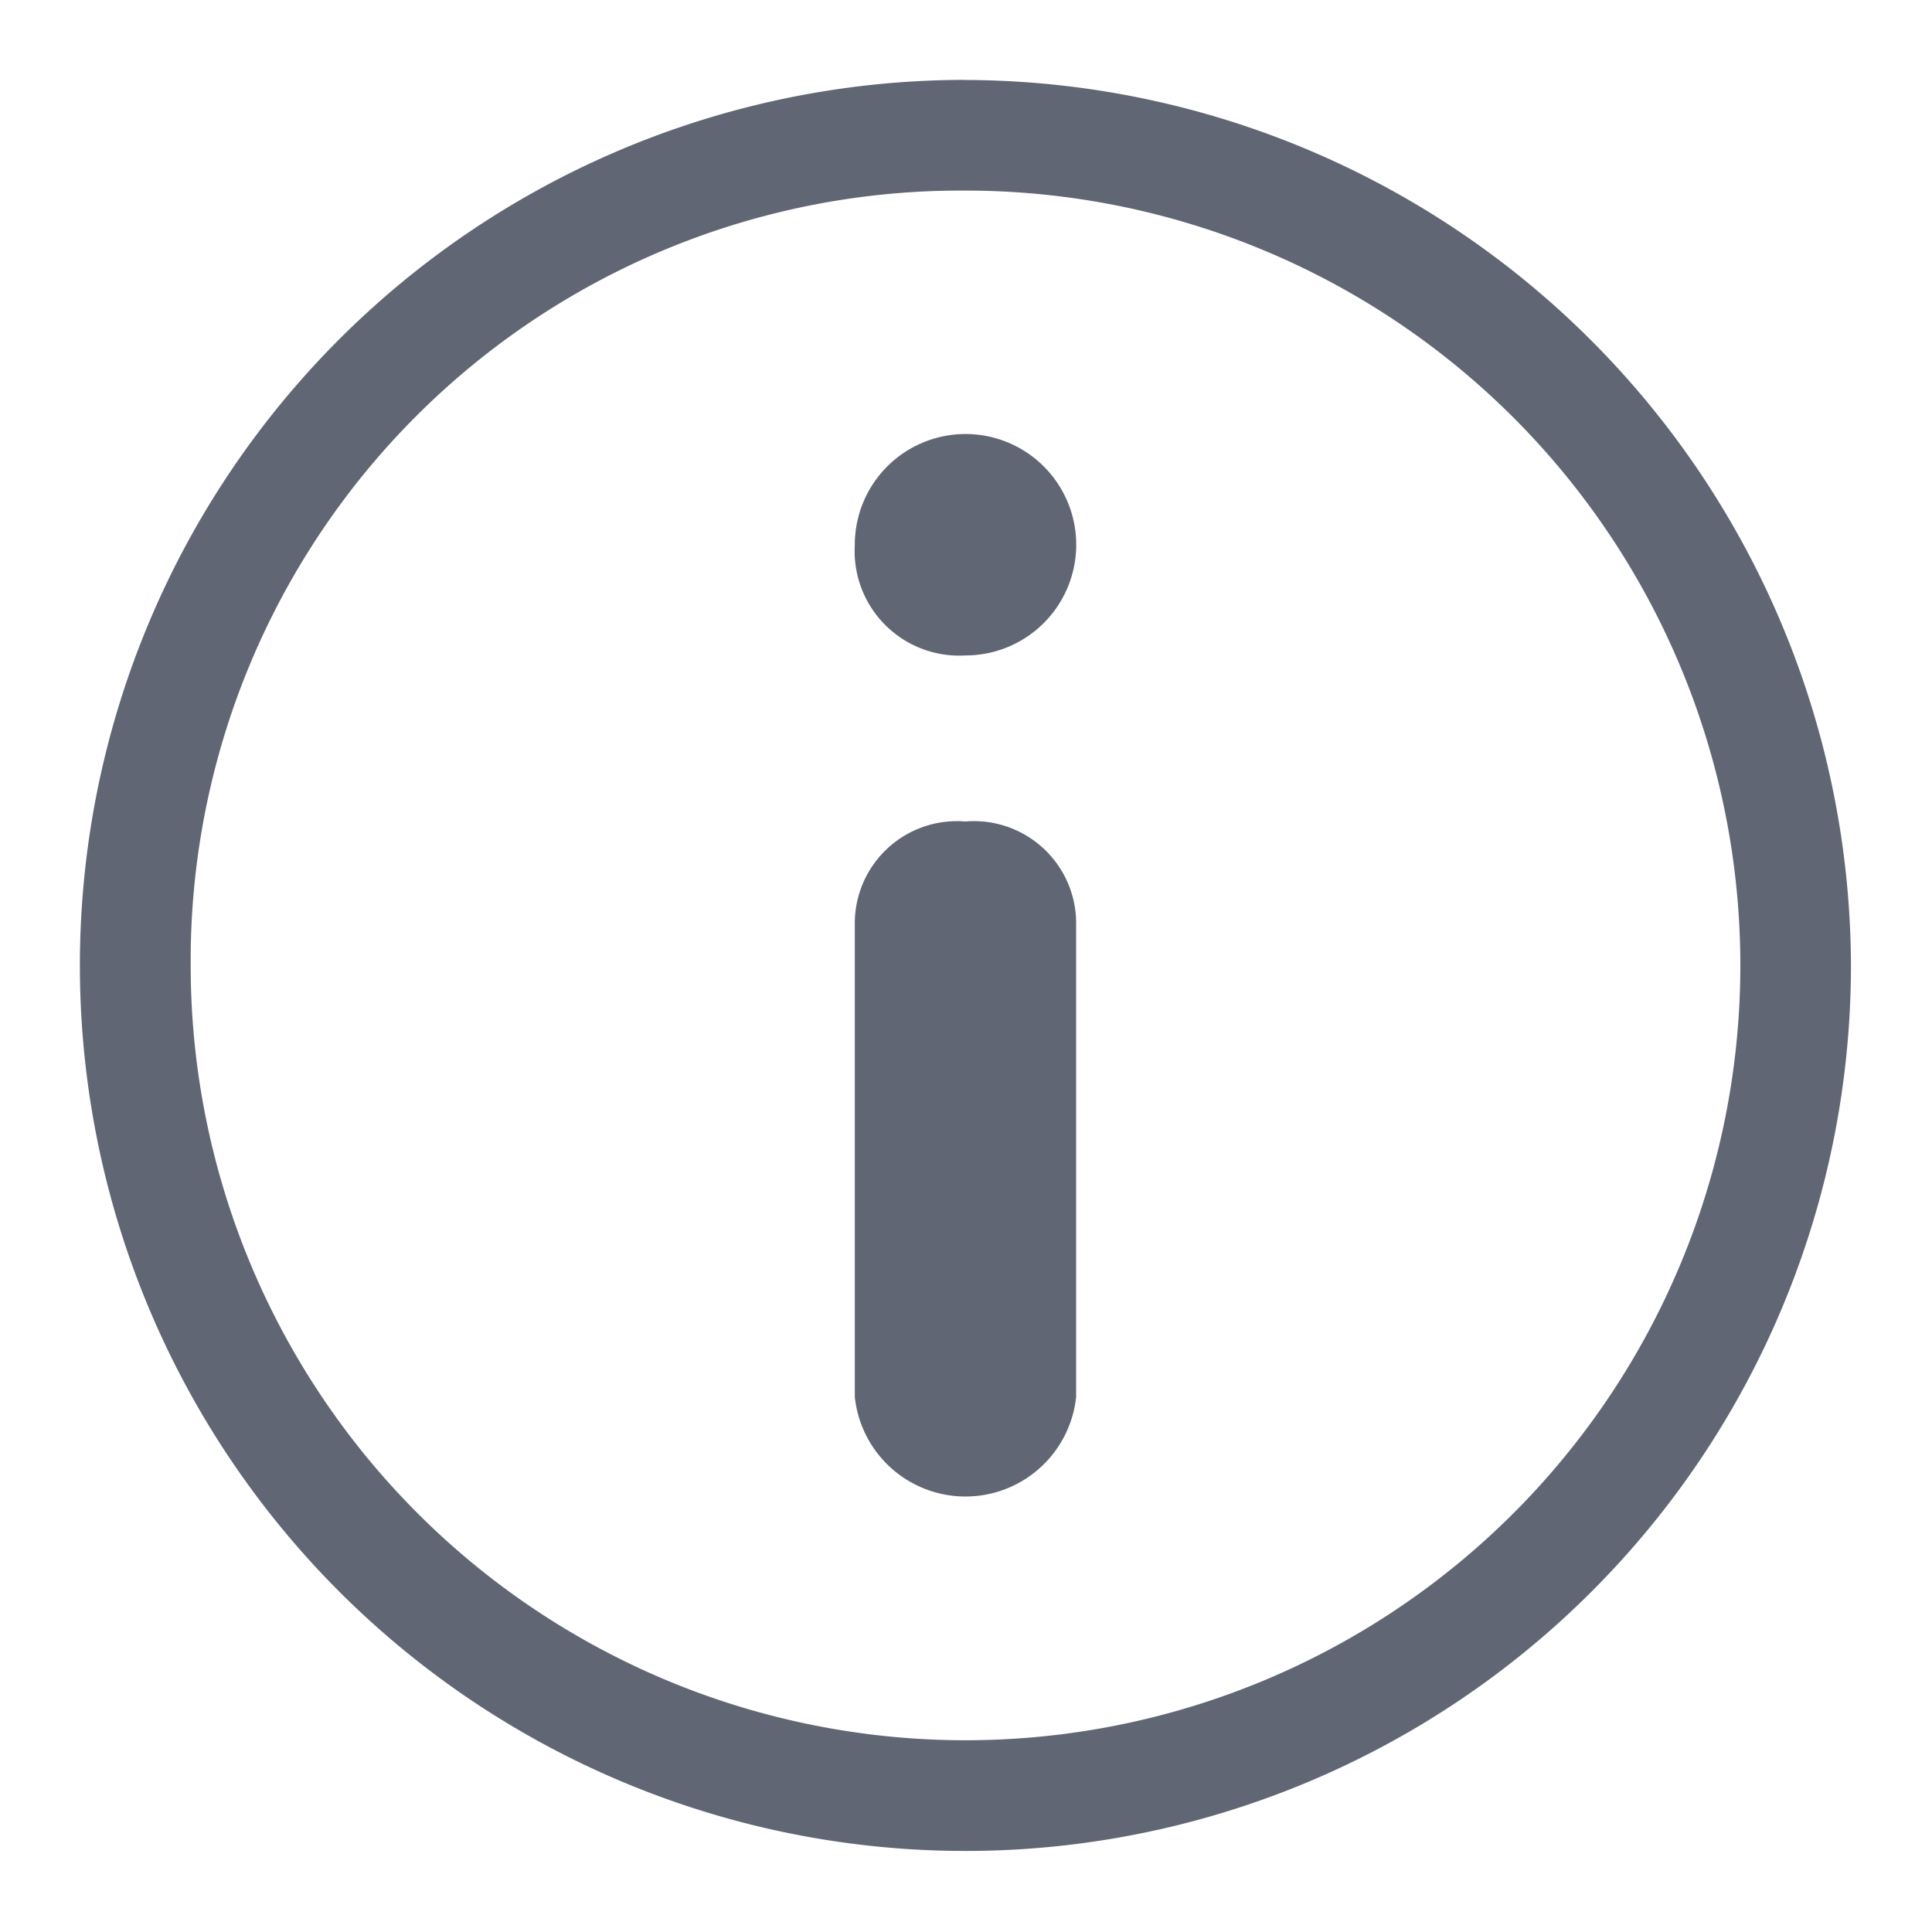 <svg xmlns="http://www.w3.org/2000/svg" xmlns:xlink="http://www.w3.org/1999/xlink" width="20" height="20" viewBox="0 0 20 20">
  <defs>
    <style>
      .cls-1 {
        fill-rule: evenodd;
        fill: url(#linear-gradient);
      }
    </style>
    <linearGradient id="linear-gradient" x1="241" y1="18.172" x2="259.344" y2="18.172" gradientUnits="userSpaceOnUse">
      <stop offset="0" stop-color="#606673"/>
      <stop offset="1" stop-color="#606673"/>
    </linearGradient>
  </defs>
  <path id="形状_4" data-name="形状 4" class="cls-1" d="M250.166,10.145a8.021,8.021,0,1,1-8.02,8.021,7.971,7.971,0,0,1,8.02-8.021m0-1.146a9.167,9.167,0,1,0,9.167,9.166A9.193,9.193,0,0,0,250.166,9Zm0,7.677a1.058,1.058,0,0,0-1.145,1.031v4.927a1.152,1.152,0,0,0,2.291,0V17.707A1.058,1.058,0,0,0,250.166,16.676Zm0-1.719a1.146,1.146,0,1,0-1.145-1.145A1.082,1.082,0,0,0,250.166,14.957Z" transform="translate(-240.172 -8.172)"/>
</svg>

